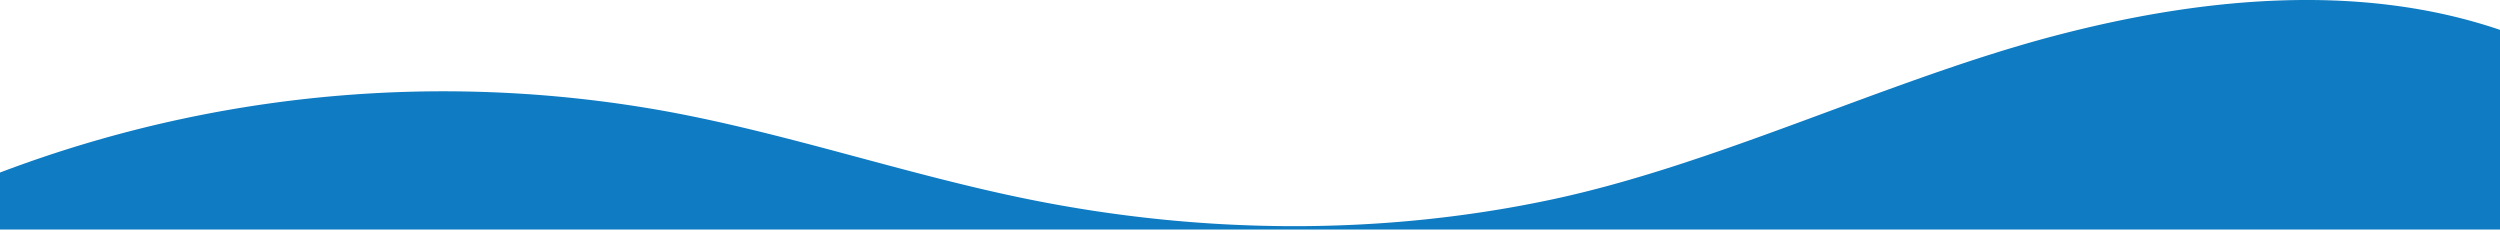 <svg xmlns="http://www.w3.org/2000/svg" width="1200" height="111"><path fill="#0e7bc2" d="M321.39 53.728c58 10.79 114.16 30.13 172 41.86 82.39 16.72 168.19 17.73 250.45.39 79.94-16.81 162.83-57.81 241.82-78.64 70.05-18.48 146.53-26.09 214.34-3v95.83H0v-27.35a600.21 600.21 0 0 1 321.39-29.09Z"/></svg>